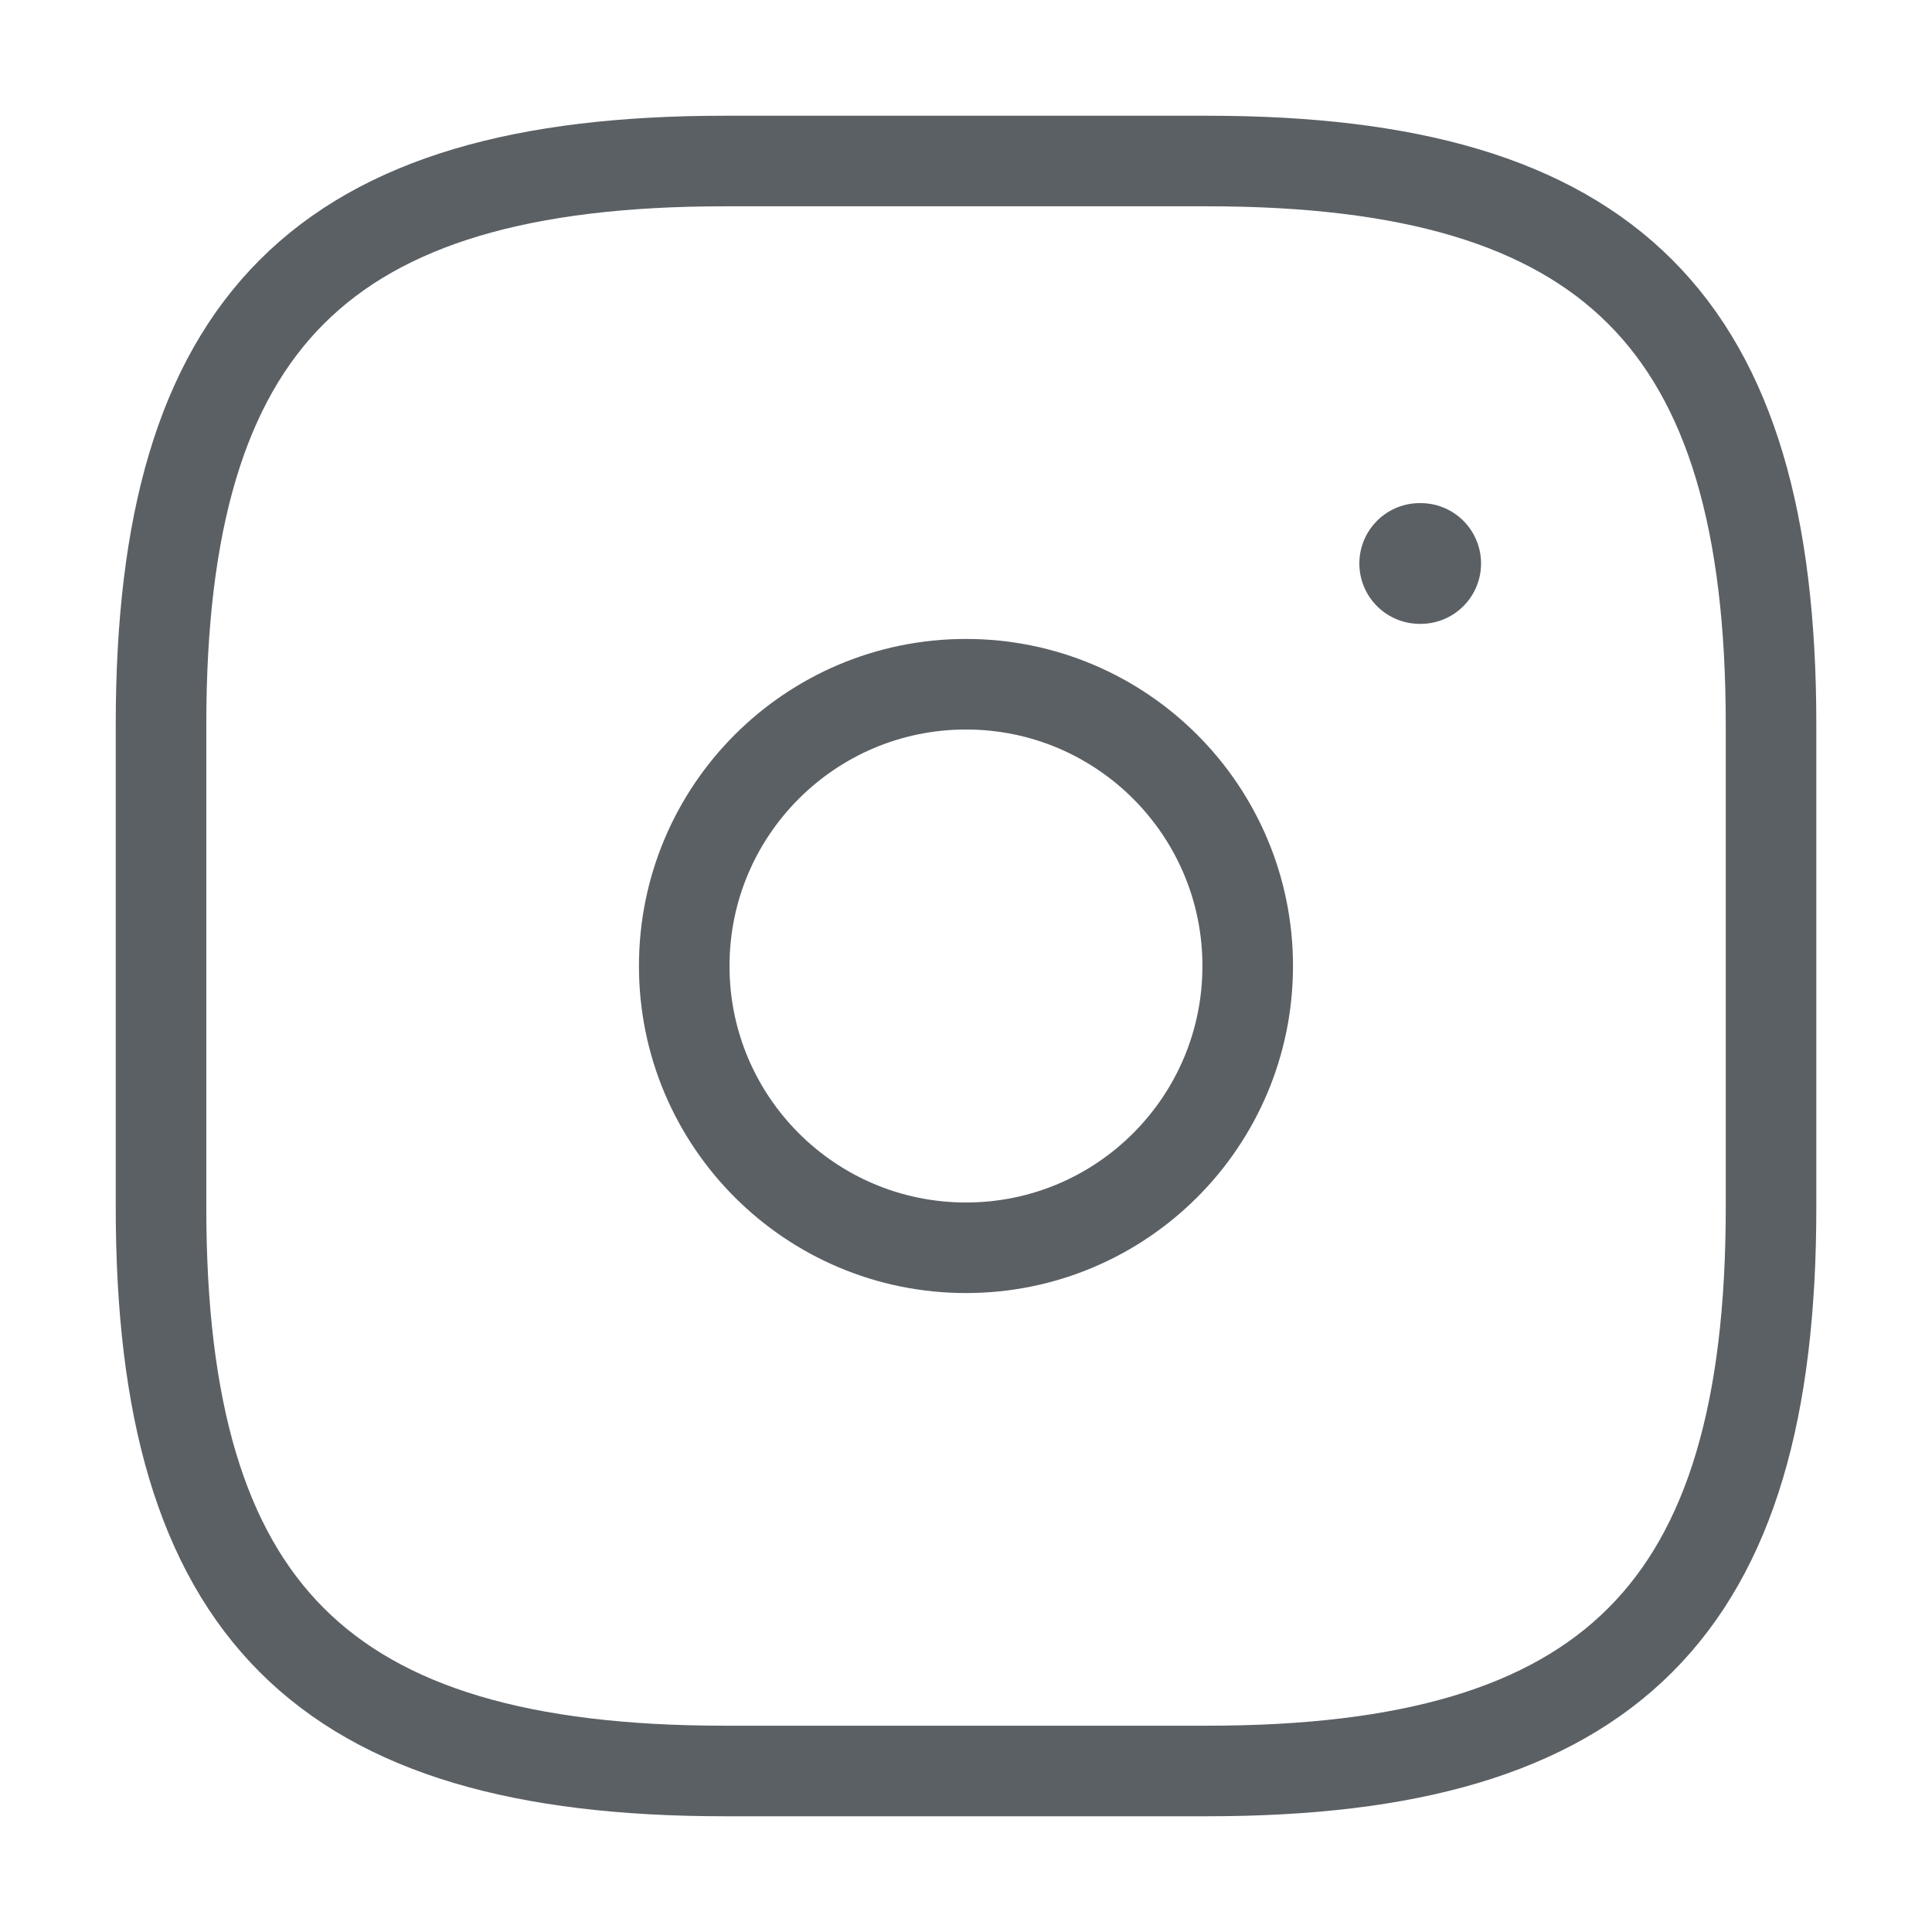 <svg width="32" height="32" viewBox="0 0 32 32" fill="none" xmlns="http://www.w3.org/2000/svg">
<path d="M12 29.333H20C26.667 29.333 29.334 26.667 29.334 20V12C29.334 5.333 26.667 2.667 20 2.667H12C5.334 2.667 2.667 5.333 2.667 12V20C2.667 26.667 5.334 29.333 12 29.333Z" stroke="#5B6065" stroke-width="1.5" stroke-linecap="round" stroke-linejoin="round"/>
<path d="M16 20.667C18.577 20.667 20.666 18.577 20.666 16C20.666 13.423 18.577 11.333 16 11.333C13.422 11.333 11.333 13.423 11.333 16C11.333 18.577 13.422 20.667 16 20.667Z" stroke="#5B6065" stroke-width="1.5" stroke-linecap="round" stroke-linejoin="round"/>
<path d="M23.515 9.333H23.531" stroke="#5B6065" stroke-width="2" stroke-linecap="round" stroke-linejoin="round"/>
</svg>
